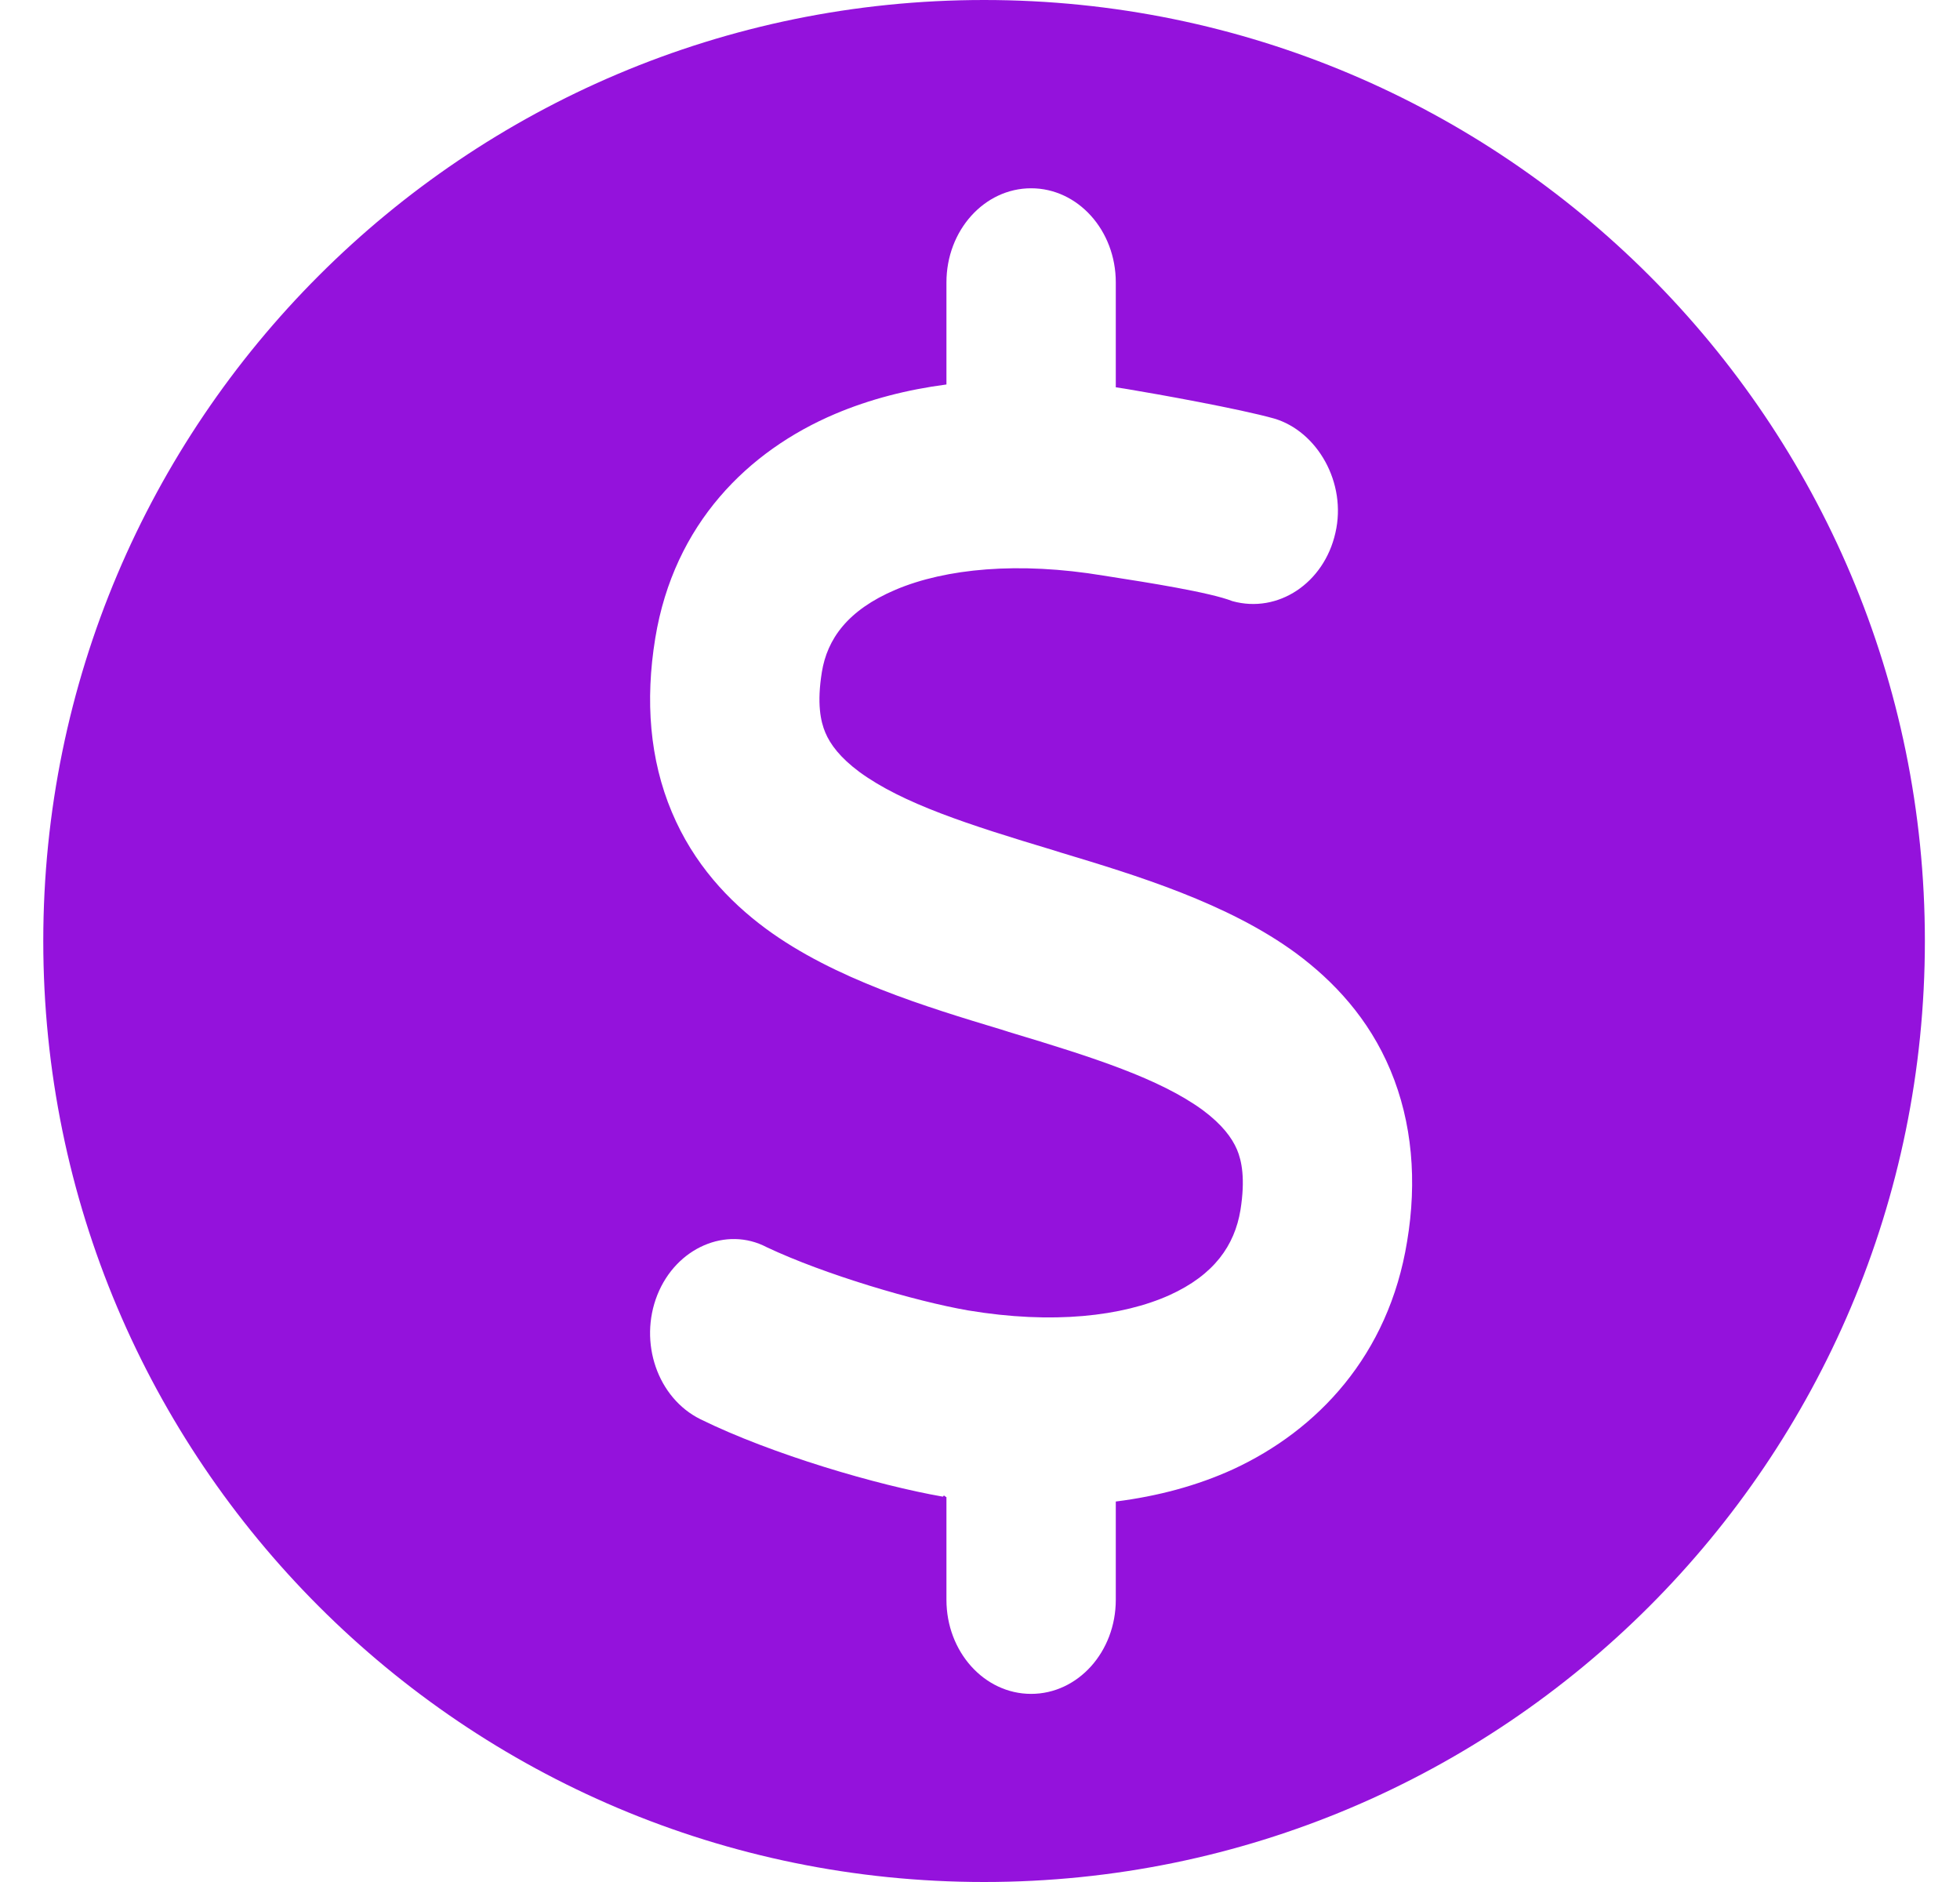 <svg width="25" height="24" viewBox="0 0 25 24" fill="none" xmlns="http://www.w3.org/2000/svg">
<path fill-rule="evenodd" clip-rule="evenodd" d="M12.552 24C19.179 24 24.552 18.627 24.552 12C24.552 5.373 19.179 0 12.552 0C5.924 0 0.552 5.373 0.552 12C0.552 18.627 5.924 24 12.552 24ZM14.232 3.601C14.232 2.938 13.749 2.401 13.152 2.401C12.555 2.401 12.072 2.938 12.072 3.601V4.903C11.569 4.969 11.092 5.092 10.653 5.278C9.542 5.749 8.597 6.68 8.358 8.138C8.227 8.937 8.288 9.687 8.569 10.355C8.846 11.015 9.293 11.491 9.769 11.843C10.64 12.485 11.816 12.841 12.774 13.13L12.868 13.16C13.955 13.486 14.792 13.756 15.342 14.157C15.589 14.341 15.714 14.51 15.778 14.66C15.838 14.802 15.886 15.031 15.822 15.432C15.747 15.882 15.488 16.257 14.917 16.516C14.316 16.786 13.429 16.891 12.349 16.711C11.677 16.595 10.516 16.253 9.78 15.905C9.266 15.635 8.627 15.908 8.385 16.512C8.143 17.12 8.388 17.828 8.933 18.098C9.847 18.548 11.201 18.942 12.021 19.085H12.028C12.037 19.065 12.047 19.074 12.057 19.083C12.062 19.088 12.067 19.092 12.072 19.092V20.401C12.072 21.065 12.555 21.601 13.152 21.601C13.749 21.601 14.232 21.065 14.232 20.401V19.148C14.765 19.081 15.271 18.946 15.73 18.736C16.8 18.241 17.712 17.288 17.948 15.83C18.076 15.065 18.015 14.315 17.735 13.647C17.459 12.987 17.01 12.511 16.534 12.158C15.663 11.517 14.489 11.161 13.53 10.872L13.435 10.842C12.349 10.516 11.512 10.246 10.963 9.845C10.715 9.661 10.59 9.492 10.527 9.342C10.467 9.2 10.418 8.971 10.483 8.57C10.551 8.153 10.807 7.782 11.424 7.52C12.062 7.25 12.99 7.16 14.073 7.34C14.107 7.345 14.145 7.351 14.187 7.358C14.617 7.425 15.434 7.553 15.72 7.666C16.301 7.827 16.888 7.437 17.033 6.796C17.182 6.155 16.8 5.5 16.254 5.338C15.815 5.214 14.748 5.023 14.391 4.964C14.374 4.961 14.359 4.959 14.343 4.956C14.306 4.95 14.27 4.944 14.232 4.939V3.601Z" fill="#9412DC"/>
</svg>
